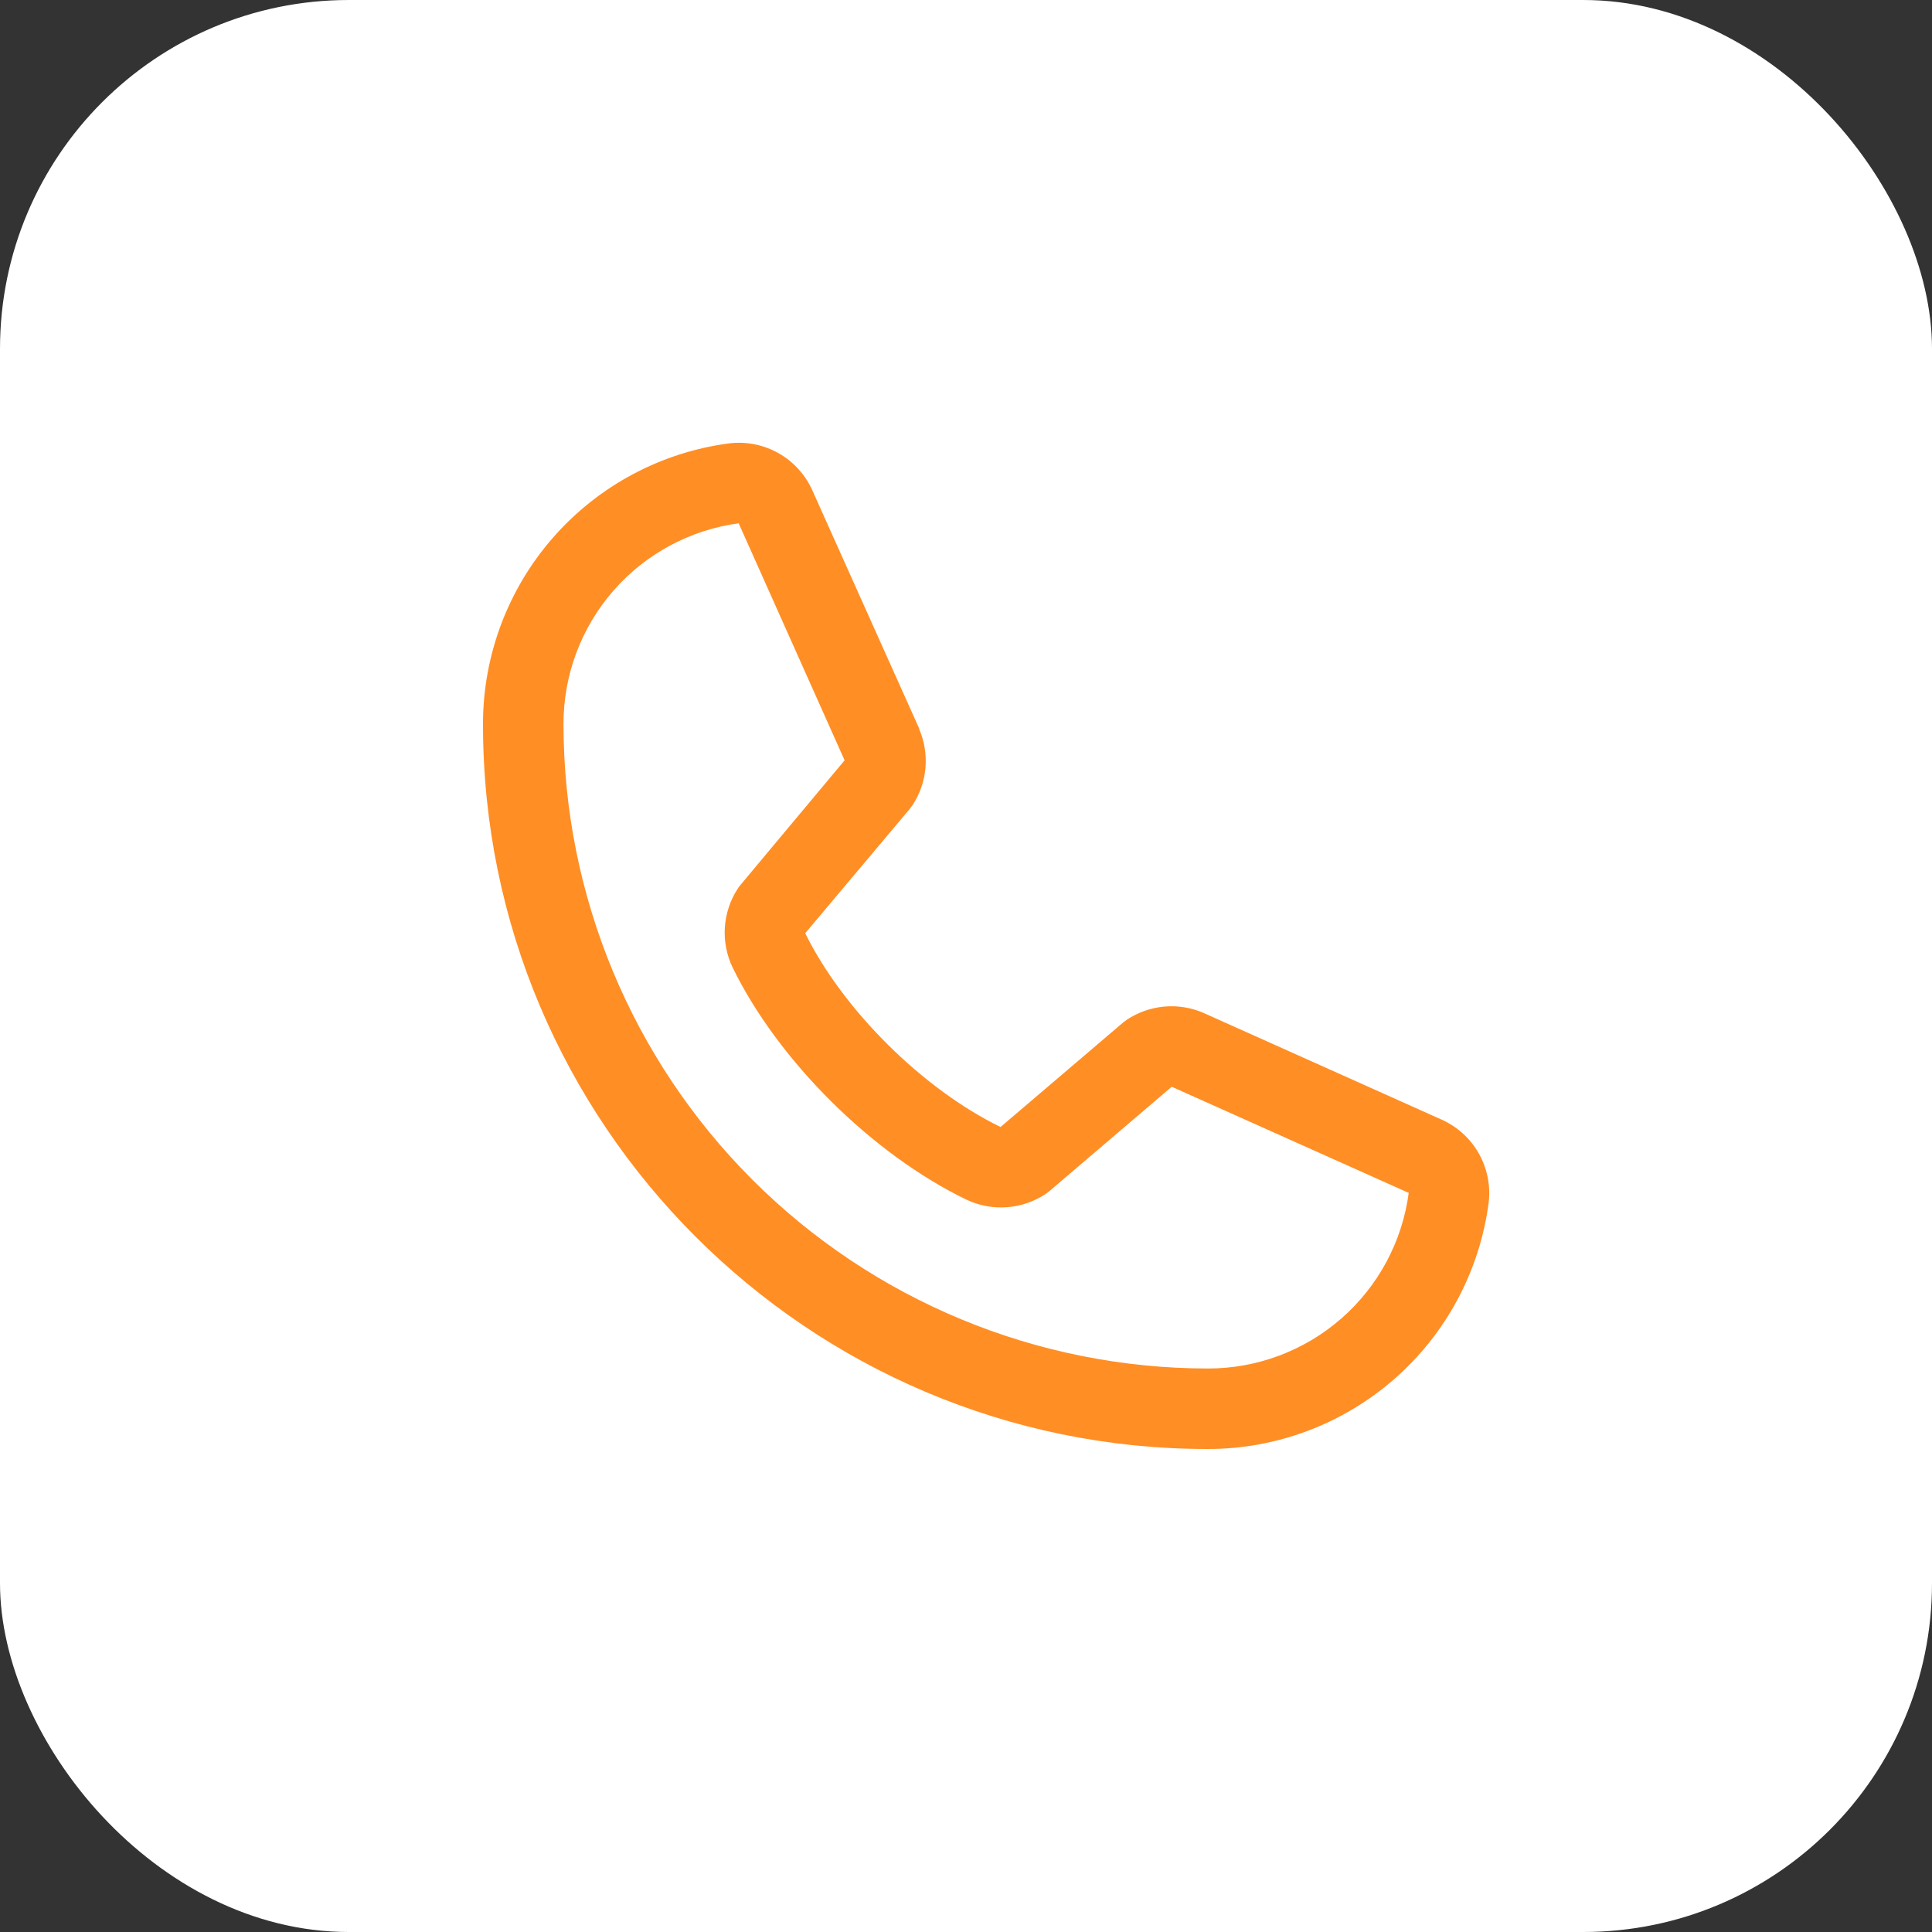 <svg width="72" height="72" viewBox="0 0 72 72" fill="none" xmlns="http://www.w3.org/2000/svg">
<rect x="0" y="0" width="72" height="72" fill="#333333" stroke="none"/>
<rect width="72" height="72" rx="13" fill="white"/>
<path d="M53.694 41.711L44.861 37.753L44.837 37.742C44.378 37.546 43.878 37.467 43.382 37.513C42.885 37.559 42.407 37.728 41.992 38.004C41.944 38.037 41.897 38.072 41.852 38.109L37.288 42C34.397 40.596 31.412 37.633 30.008 34.779L33.904 30.146C33.941 30.099 33.977 30.052 34.011 30.002C34.281 29.588 34.446 29.114 34.489 28.621C34.532 28.128 34.453 27.633 34.258 27.178V27.156L30.289 18.308C30.031 17.714 29.589 17.219 29.027 16.897C28.466 16.576 27.815 16.444 27.172 16.523C24.632 16.857 22.3 18.105 20.612 20.033C18.924 21.961 17.995 24.437 18 27C18 41.888 30.113 54 45 54C47.563 54.005 50.039 53.076 51.967 51.388C53.895 49.7 55.143 47.368 55.477 44.828C55.556 44.185 55.425 43.535 55.104 42.973C54.782 42.412 54.288 41.969 53.694 41.711ZM45 51C38.637 50.993 32.536 48.462 28.037 43.963C23.538 39.464 21.007 33.363 21 27C20.993 25.169 21.653 23.398 22.856 22.018C24.059 20.638 25.723 19.743 27.538 19.5C27.537 19.508 27.537 19.515 27.538 19.523L31.476 28.335L27.6 32.974C27.561 33.019 27.525 33.067 27.493 33.118C27.211 33.551 27.046 34.05 27.013 34.565C26.98 35.081 27.081 35.597 27.306 36.062C29.004 39.536 32.505 43.011 36.017 44.708C36.486 44.93 37.004 45.028 37.522 44.99C38.039 44.953 38.538 44.782 38.97 44.494C39.018 44.461 39.065 44.426 39.109 44.389L43.667 40.5L52.479 44.447C52.479 44.447 52.494 44.447 52.5 44.447C52.26 46.264 51.367 47.932 49.986 49.138C48.606 50.344 46.833 51.006 45 51Z" fill="#FF8E25"/>
</svg>
